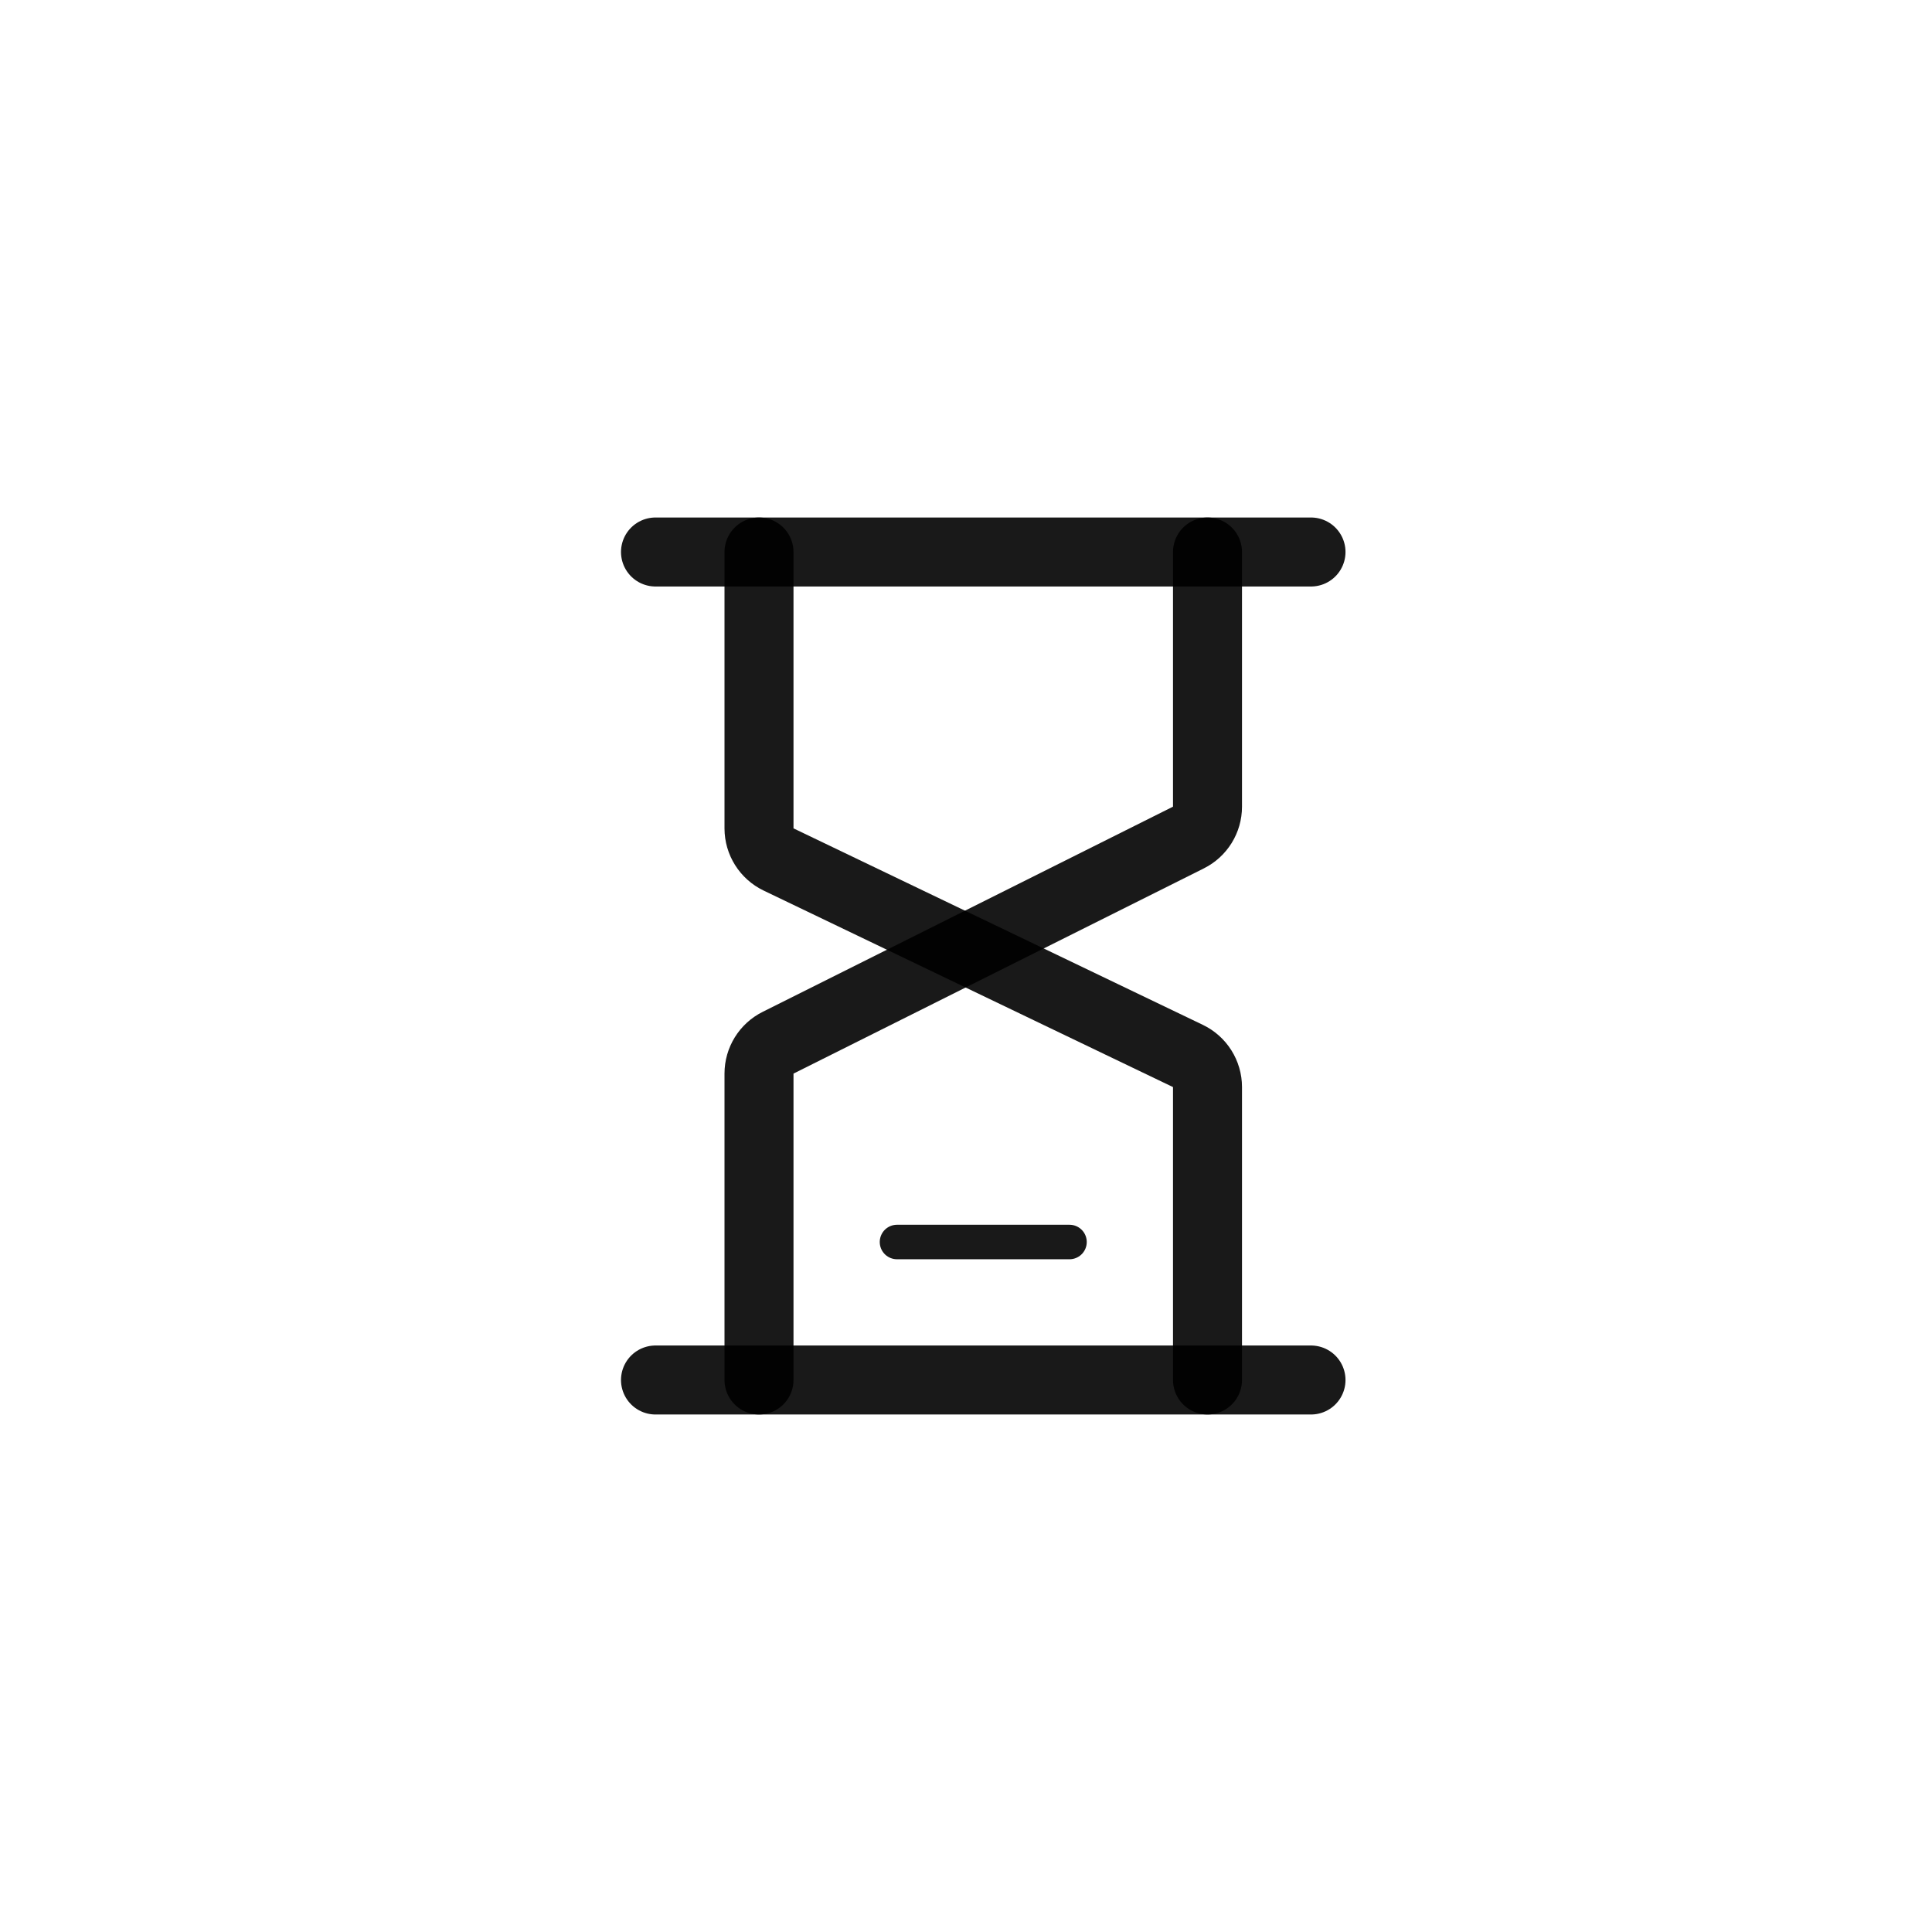 <svg width="56" height="56" viewBox="0 0 56 56" fill="none" xmlns="http://www.w3.org/2000/svg">
<rect width="56" height="56" fill="white"/>
<path d="M19 16H38" stroke="black" stroke-opacity="0.9" stroke-width="2" stroke-linecap="round"/>
<path d="M19 40H38" stroke="black" stroke-opacity="0.9" stroke-width="2" stroke-linecap="round"/>
<path d="M26 36H31" stroke="black" stroke-opacity="0.9" stroke-linecap="round"/>
<path d="M35 16V23.382C35 23.761 34.786 24.107 34.447 24.276L22.553 30.224C22.214 30.393 22 30.739 22 31.118V40" stroke="black" stroke-opacity="0.9" stroke-width="2" stroke-linecap="round"/>
<path d="M22 16V24.011C22 24.395 22.221 24.746 22.567 24.912L34.433 30.608C34.779 30.774 35 31.125 35 31.509V40" stroke="black" stroke-opacity="0.9" stroke-width="2" stroke-linecap="round"/>
</svg>
